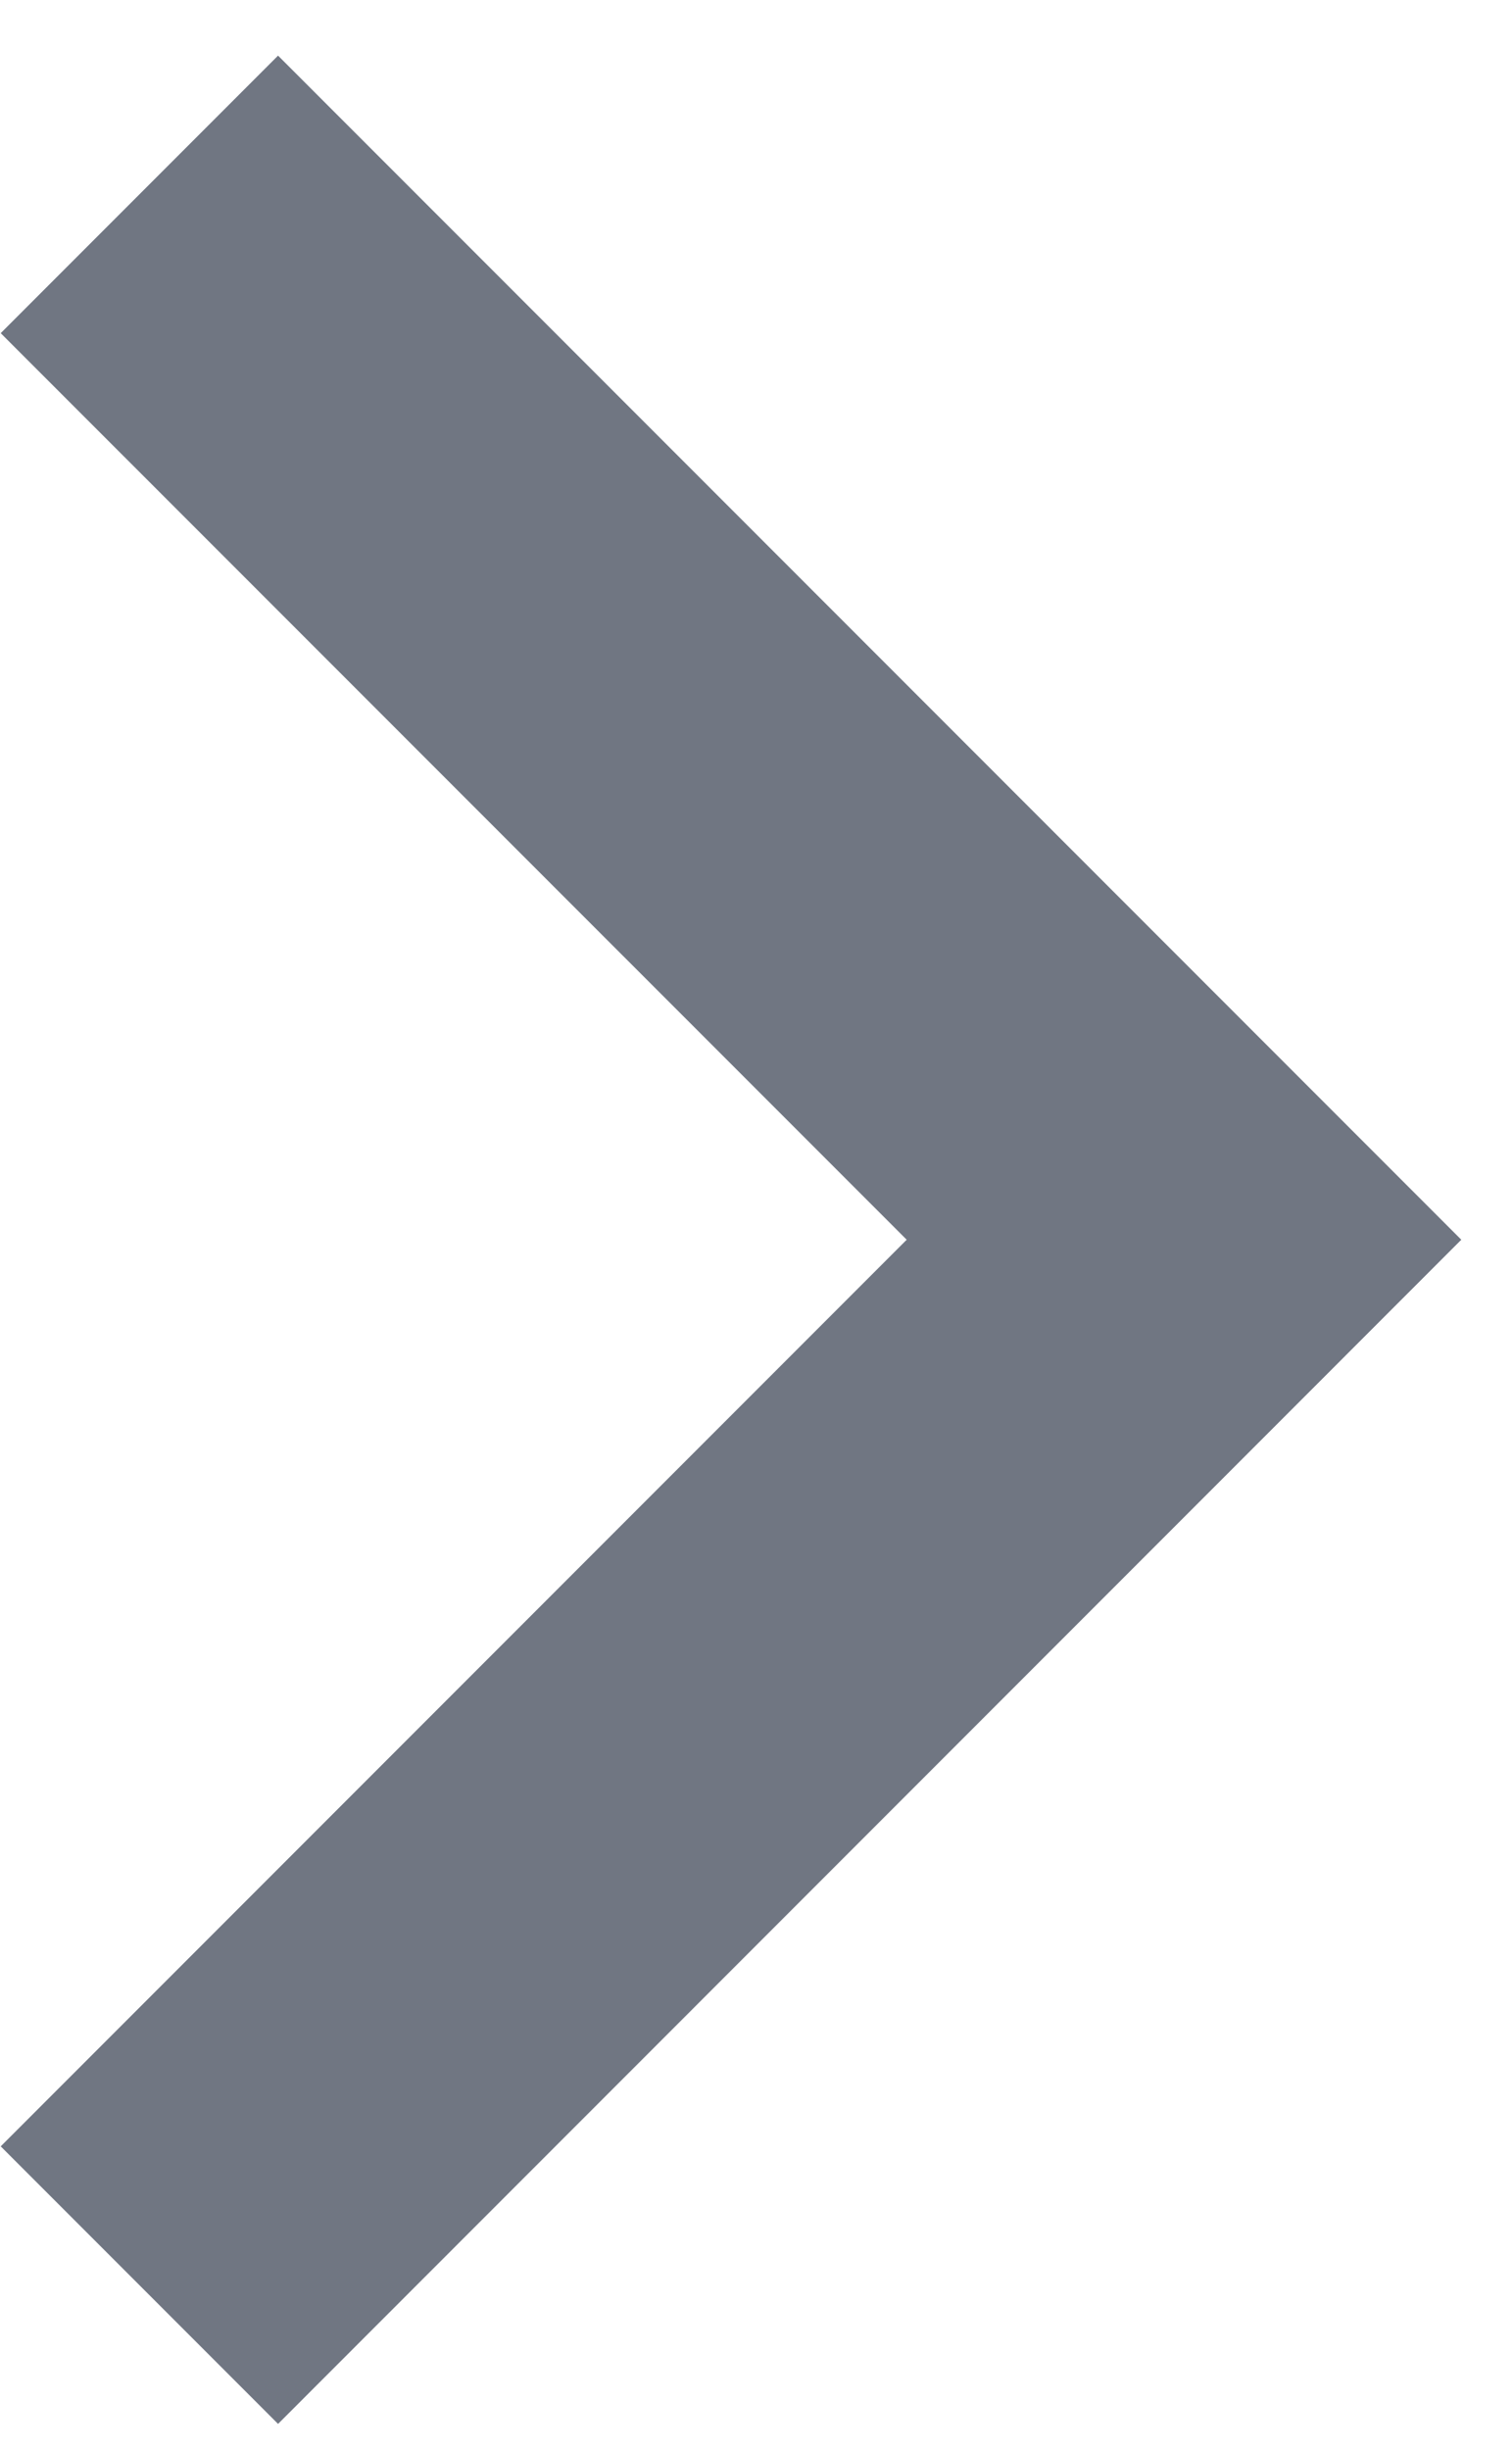 <svg width="21" height="34" viewBox="0 0 21 34" fill="none" xmlns="http://www.w3.org/2000/svg">
<path d="M3.862 0.772L20.296 17.206L3.862 33.641L0.01 29.789L12.593 17.206L0.01 4.624L3.862 0.772Z" fill="#707682"/>
</svg>
